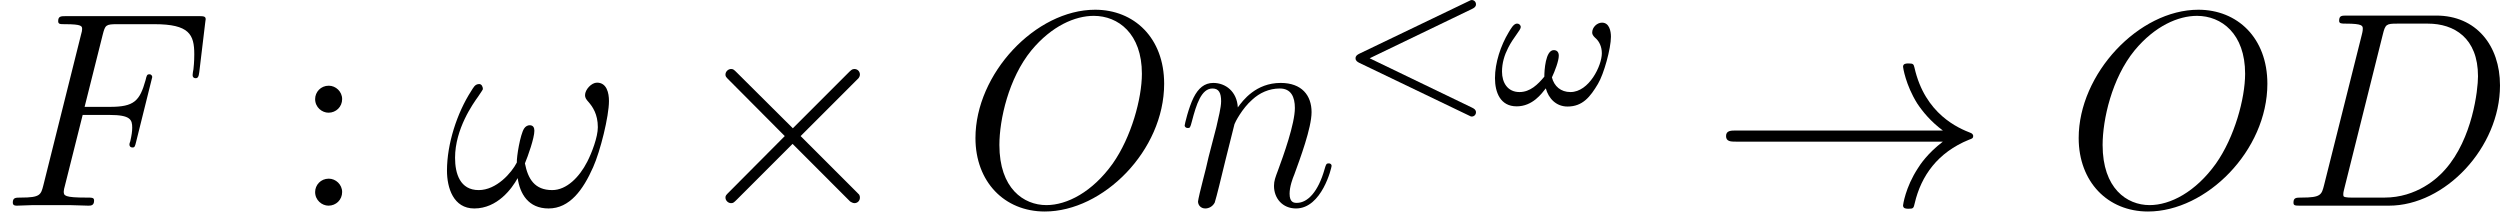 <?xml version='1.0' encoding='UTF-8'?>
<!-- This file was generated by dvisvgm 1.15.1 -->
<svg height='9.085pt' version='1.1' viewBox='0 -8.834 107.383 9.085' width='107.383pt' xmlns='http://www.w3.org/2000/svg' xmlns:xlink='http://www.w3.org/1999/xlink'>
<defs>
<path d='M4.651 -3.324L2.26 -5.703C2.116 -5.846 2.092 -5.87 1.997 -5.87C1.877 -5.87 1.757 -5.762 1.757 -5.631C1.757 -5.547 1.781 -5.523 1.913 -5.392L4.304 -2.989L1.913 -0.586C1.781 -0.454 1.757 -0.43 1.757 -0.347C1.757 -0.215 1.877 -0.108 1.997 -0.108C2.092 -0.108 2.116 -0.132 2.26 -0.275L4.639 -2.654L7.113 -0.179C7.137 -0.167 7.221 -0.108 7.293 -0.108C7.436 -0.108 7.532 -0.215 7.532 -0.347C7.532 -0.371 7.532 -0.418 7.496 -0.478C7.484 -0.502 5.583 -2.379 4.985 -2.989L7.173 -5.177C7.233 -5.248 7.412 -5.404 7.472 -5.475C7.484 -5.499 7.532 -5.547 7.532 -5.631C7.532 -5.762 7.436 -5.87 7.293 -5.87C7.197 -5.87 7.149 -5.822 7.018 -5.691L4.651 -3.324Z' id='g0-2'/>
<path d='M9.971 -2.75C9.313 -2.248 8.99 -1.757 8.895 -1.602C8.357 -0.777 8.261 -0.024 8.261 -0.012C8.261 0.132 8.404 0.132 8.5 0.132C8.703 0.132 8.715 0.108 8.763 -0.108C9.038 -1.279 9.743 -2.283 11.094 -2.833C11.238 -2.881 11.274 -2.905 11.274 -2.989S11.202 -3.108 11.178 -3.12C10.652 -3.324 9.205 -3.921 8.751 -5.93C8.715 -6.073 8.703 -6.109 8.5 -6.109C8.404 -6.109 8.261 -6.109 8.261 -5.966C8.261 -5.942 8.369 -5.189 8.871 -4.388C9.11 -4.029 9.457 -3.61 9.971 -3.228H1.088C0.873 -3.228 0.658 -3.228 0.658 -2.989S0.873 -2.75 1.088 -2.75H9.971Z' id='g0-33'/>
<path d='M7.101 -4.495C7.101 -4.842 7.006 -5.284 6.587 -5.284C6.348 -5.284 6.073 -4.985 6.073 -4.746C6.073 -4.639 6.121 -4.567 6.217 -4.459C6.396 -4.256 6.623 -3.933 6.623 -3.371C6.623 -2.941 6.36 -2.26 6.169 -1.889C5.834 -1.231 5.284 -0.669 4.663 -0.669C3.909 -0.669 3.622 -1.148 3.491 -1.817C3.622 -2.128 3.897 -2.905 3.897 -3.216C3.897 -3.347 3.85 -3.455 3.694 -3.455C3.61 -3.455 3.515 -3.407 3.455 -3.312C3.288 -3.049 3.132 -2.104 3.144 -1.853C2.917 -1.411 2.271 -0.669 1.506 -0.669C0.705 -0.669 0.49 -1.375 0.49 -2.056C0.49 -3.3 1.267 -4.388 1.482 -4.686C1.602 -4.866 1.686 -4.985 1.686 -5.009C1.686 -5.093 1.638 -5.224 1.53 -5.224C1.339 -5.224 1.279 -5.069 1.184 -4.926C0.574 -3.981 0.143 -2.654 0.143 -1.506C0.143 -0.765 0.418 0.12 1.315 0.12C2.307 0.12 2.929 -0.729 3.18 -1.184C3.276 -0.514 3.634 0.12 4.507 0.12C5.416 0.12 5.99 -0.681 6.42 -1.65C6.731 -2.343 7.101 -3.838 7.101 -4.495Z' id='g2-33'/>
<path d='M1.877 -0.885C1.769 -0.466 1.745 -0.347 0.909 -0.347C0.681 -0.347 0.562 -0.347 0.562 -0.132C0.562 0 0.634 0 0.873 0H4.663C7.077 0 9.433 -2.499 9.433 -5.165C9.433 -6.886 8.404 -8.165 6.695 -8.165H2.857C2.63 -8.165 2.523 -8.165 2.523 -7.938C2.523 -7.819 2.63 -7.819 2.809 -7.819C3.539 -7.819 3.539 -7.723 3.539 -7.592C3.539 -7.568 3.539 -7.496 3.491 -7.317L1.877 -0.885ZM4.399 -7.352C4.507 -7.795 4.555 -7.819 5.021 -7.819H6.336C7.46 -7.819 8.488 -7.209 8.488 -5.559C8.488 -4.961 8.249 -2.881 7.089 -1.566C6.755 -1.172 5.846 -0.347 4.471 -0.347H3.108C2.941 -0.347 2.917 -0.347 2.845 -0.359C2.714 -0.371 2.702 -0.395 2.702 -0.49C2.702 -0.574 2.726 -0.646 2.75 -0.753L4.399 -7.352Z' id='g2-68'/>
<path d='M3.551 -3.897H4.698C5.607 -3.897 5.679 -3.694 5.679 -3.347C5.679 -3.192 5.655 -3.025 5.595 -2.762C5.571 -2.714 5.559 -2.654 5.559 -2.63C5.559 -2.546 5.607 -2.499 5.691 -2.499C5.786 -2.499 5.798 -2.546 5.846 -2.738L6.539 -5.523C6.539 -5.571 6.504 -5.643 6.42 -5.643C6.312 -5.643 6.3 -5.595 6.253 -5.392C6.001 -4.495 5.762 -4.244 4.722 -4.244H3.634L4.411 -7.34C4.519 -7.759 4.543 -7.795 5.033 -7.795H6.635C8.13 -7.795 8.345 -7.352 8.345 -6.504C8.345 -6.432 8.345 -6.169 8.309 -5.858C8.297 -5.81 8.273 -5.655 8.273 -5.607C8.273 -5.511 8.333 -5.475 8.404 -5.475C8.488 -5.475 8.536 -5.523 8.56 -5.738L8.811 -7.831C8.811 -7.867 8.835 -7.986 8.835 -8.01C8.835 -8.141 8.727 -8.141 8.512 -8.141H2.845C2.618 -8.141 2.499 -8.141 2.499 -7.926C2.499 -7.795 2.582 -7.795 2.786 -7.795C3.527 -7.795 3.527 -7.711 3.527 -7.58C3.527 -7.52 3.515 -7.472 3.479 -7.34L1.865 -0.885C1.757 -0.466 1.734 -0.347 0.897 -0.347C0.669 -0.347 0.55 -0.347 0.55 -0.132C0.55 0 0.658 0 0.729 0C0.956 0 1.196 -0.024 1.423 -0.024H2.977C3.24 -0.024 3.527 0 3.79 0C3.897 0 4.041 0 4.041 -0.215C4.041 -0.347 3.969 -0.347 3.706 -0.347C2.762 -0.347 2.738 -0.43 2.738 -0.61C2.738 -0.669 2.762 -0.765 2.786 -0.849L3.551 -3.897Z' id='g2-70'/>
<path d='M8.679 -5.236C8.679 -7.209 7.388 -8.416 5.715 -8.416C3.156 -8.416 0.574 -5.667 0.574 -2.905C0.574 -1.028 1.817 0.251 3.551 0.251C6.061 0.251 8.679 -2.367 8.679 -5.236ZM3.622 -0.024C2.642 -0.024 1.602 -0.741 1.602 -2.606C1.602 -3.694 1.997 -5.475 2.977 -6.671C3.85 -7.723 4.854 -8.153 5.655 -8.153C6.707 -8.153 7.723 -7.388 7.723 -5.667C7.723 -4.603 7.269 -2.941 6.468 -1.805C5.595 -0.586 4.507 -0.024 3.622 -0.024Z' id='g2-79'/>
<path d='M2.463 -3.503C2.487 -3.575 2.786 -4.172 3.228 -4.555C3.539 -4.842 3.945 -5.033 4.411 -5.033C4.89 -5.033 5.057 -4.674 5.057 -4.196C5.057 -3.515 4.567 -2.152 4.328 -1.506C4.22 -1.219 4.16 -1.064 4.16 -0.849C4.16 -0.311 4.531 0.12 5.105 0.12C6.217 0.12 6.635 -1.638 6.635 -1.71C6.635 -1.769 6.587 -1.817 6.516 -1.817C6.408 -1.817 6.396 -1.781 6.336 -1.578C6.061 -0.598 5.607 -0.12 5.141 -0.12C5.021 -0.12 4.83 -0.132 4.83 -0.514C4.83 -0.813 4.961 -1.172 5.033 -1.339C5.272 -1.997 5.774 -3.335 5.774 -4.017C5.774 -4.734 5.356 -5.272 4.447 -5.272C3.383 -5.272 2.821 -4.519 2.606 -4.22C2.57 -4.902 2.08 -5.272 1.554 -5.272C1.172 -5.272 0.909 -5.045 0.705 -4.639C0.49 -4.208 0.323 -3.491 0.323 -3.443S0.371 -3.335 0.454 -3.335C0.55 -3.335 0.562 -3.347 0.634 -3.622C0.825 -4.352 1.04 -5.033 1.518 -5.033C1.793 -5.033 1.889 -4.842 1.889 -4.483C1.889 -4.22 1.769 -3.754 1.686 -3.383L1.351 -2.092C1.303 -1.865 1.172 -1.327 1.112 -1.112C1.028 -0.801 0.897 -0.239 0.897 -0.179C0.897 -0.012 1.028 0.12 1.207 0.12C1.351 0.12 1.518 0.048 1.614 -0.132C1.638 -0.191 1.745 -0.61 1.805 -0.849L2.068 -1.925L2.463 -3.503Z' id='g2-110'/>
<path d='M2.2 -4.579C2.2 -4.902 1.925 -5.153 1.626 -5.153C1.279 -5.153 1.04 -4.878 1.04 -4.579C1.04 -4.22 1.339 -3.993 1.614 -3.993C1.937 -3.993 2.2 -4.244 2.2 -4.579ZM2.2 -0.586C2.2 -0.909 1.925 -1.16 1.626 -1.16C1.279 -1.16 1.04 -0.885 1.04 -0.586C1.04 -0.227 1.339 0 1.614 0C1.937 0 2.2 -0.251 2.2 -0.586Z' id='g3-58'/>
<path d='M5.109 -2.917C5.109 -3.164 5.037 -3.523 4.726 -3.523C4.511 -3.523 4.304 -3.324 4.304 -3.1C4.304 -2.981 4.392 -2.909 4.479 -2.829C4.599 -2.71 4.718 -2.503 4.718 -2.208C4.718 -1.674 4.168 -0.542 3.371 -0.542C2.957 -0.542 2.67 -0.789 2.574 -1.172C2.702 -1.443 2.869 -1.881 2.869 -2.104C2.869 -2.24 2.805 -2.343 2.654 -2.343C2.295 -2.343 2.248 -1.459 2.248 -1.203C1.969 -0.869 1.642 -0.542 1.18 -0.542C0.669 -0.542 0.43 -0.948 0.43 -1.419C0.43 -1.793 0.534 -2.128 0.693 -2.439C0.925 -2.901 1.235 -3.204 1.235 -3.332C1.235 -3.419 1.164 -3.483 1.076 -3.483C0.925 -3.483 0.805 -3.252 0.717 -3.108C0.375 -2.542 0.128 -1.801 0.128 -1.14C0.128 -0.526 0.359 0.072 1.06 0.072C1.745 0.072 2.136 -0.478 2.311 -0.701C2.431 -0.263 2.758 0.08 3.244 0.08C3.897 0.08 4.224 -0.343 4.551 -0.893C4.806 -1.315 5.109 -2.415 5.109 -2.917Z' id='g1-33'/>
<path d='M5.707 -4.113C5.802 -4.16 5.874 -4.208 5.874 -4.312S5.794 -4.495 5.691 -4.495C5.667 -4.495 5.651 -4.495 5.547 -4.439L0.869 -2.192C0.773 -2.144 0.701 -2.096 0.701 -1.993S0.773 -1.841 0.869 -1.793L5.547 0.454C5.651 0.51 5.667 0.51 5.691 0.51C5.794 0.51 5.874 0.43 5.874 0.327S5.802 0.175 5.707 0.128L1.307 -1.993L5.707 -4.113Z' id='g1-60'/>
</defs>
<g id='page1'>
<use x='0' xlink:href='#g2-70' y='0'/>
<use x='12.496' xlink:href='#g3-58' y='0'/>
<use x='19.056' xlink:href='#g2-33' y='0'/>
<use x='29.404' xlink:href='#g0-2' y='0'/>
<use x='41.325' xlink:href='#g2-79' y='0'/>
<use x='50.562' xlink:href='#g2-110' y='0'/>
<use x='57.524' xlink:href='#g1-60' y='-4.338'/>
<use x='64.086' xlink:href='#g1-33' y='-4.338'/>
<use x='73.481' xlink:href='#g0-33' y='0'/>
<use x='88.712' xlink:href='#g2-79' y='0'/>
<use x='97.95' xlink:href='#g2-68' y='0'/>
</g>
</svg>
